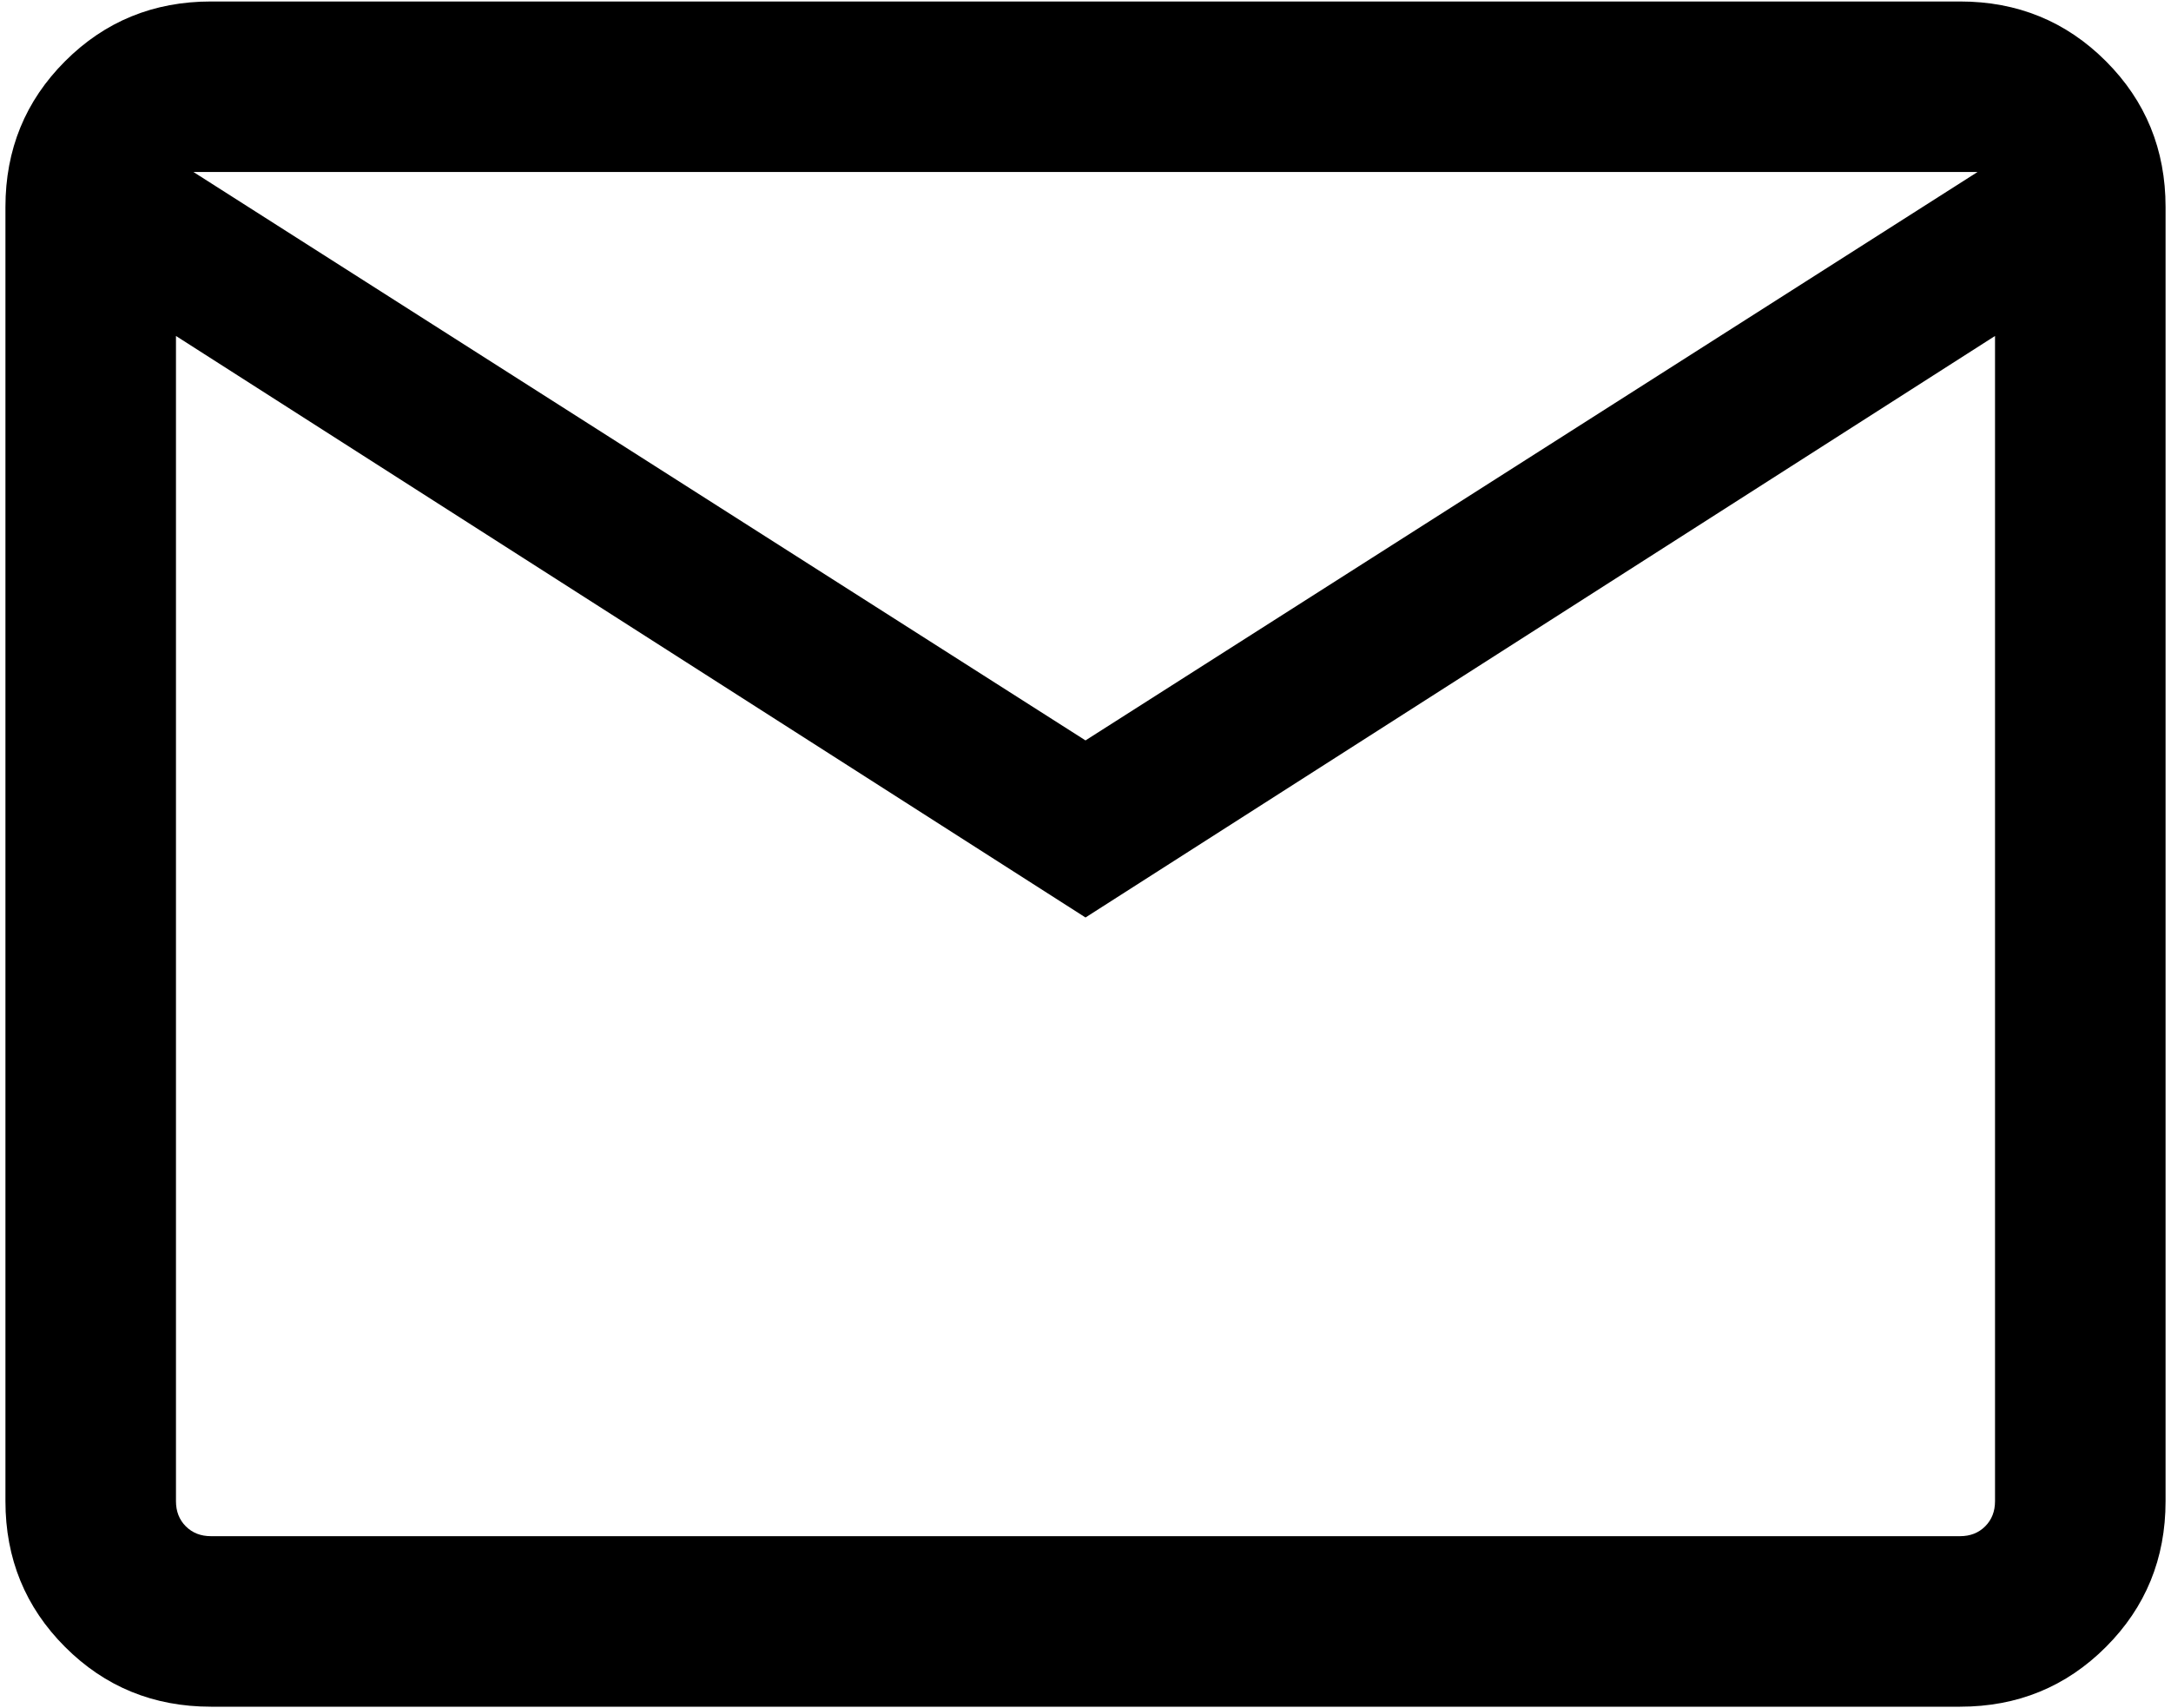 <svg width="366" height="288" viewBox="0 0 366 288" fill="none" xmlns="http://www.w3.org/2000/svg">
<path d="M35.565 287.749C25.883 287.749 17.688 284.395 10.979 277.687C4.271 270.978 0.917 262.783 0.917 253.101V34.898C0.917 25.216 4.271 17.021 10.979 10.312C17.688 3.604 25.883 0.25 35.565 0.25H330.435C340.117 0.25 348.312 3.604 355.02 10.312C361.729 17.021 365.083 25.216 365.083 34.898V253.101C365.083 262.783 361.729 270.978 355.02 277.687C348.312 284.395 340.117 287.749 330.435 287.749H35.565ZM183 154.688L29.666 56.643V253.101C29.666 254.822 30.22 256.235 31.325 257.341C32.431 258.447 33.844 259 35.565 259H330.435C332.155 259 333.568 258.447 334.674 257.341C335.78 256.235 336.333 254.822 336.333 253.101V56.643L183 154.688ZM183 124.833L333.384 29H32.615L183 124.833ZM29.666 56.643V29V253.101C29.666 254.822 30.22 256.235 31.325 257.341C32.431 258.447 33.844 259 35.565 259H29.666V56.643Z" fill="black"/>
</svg>
